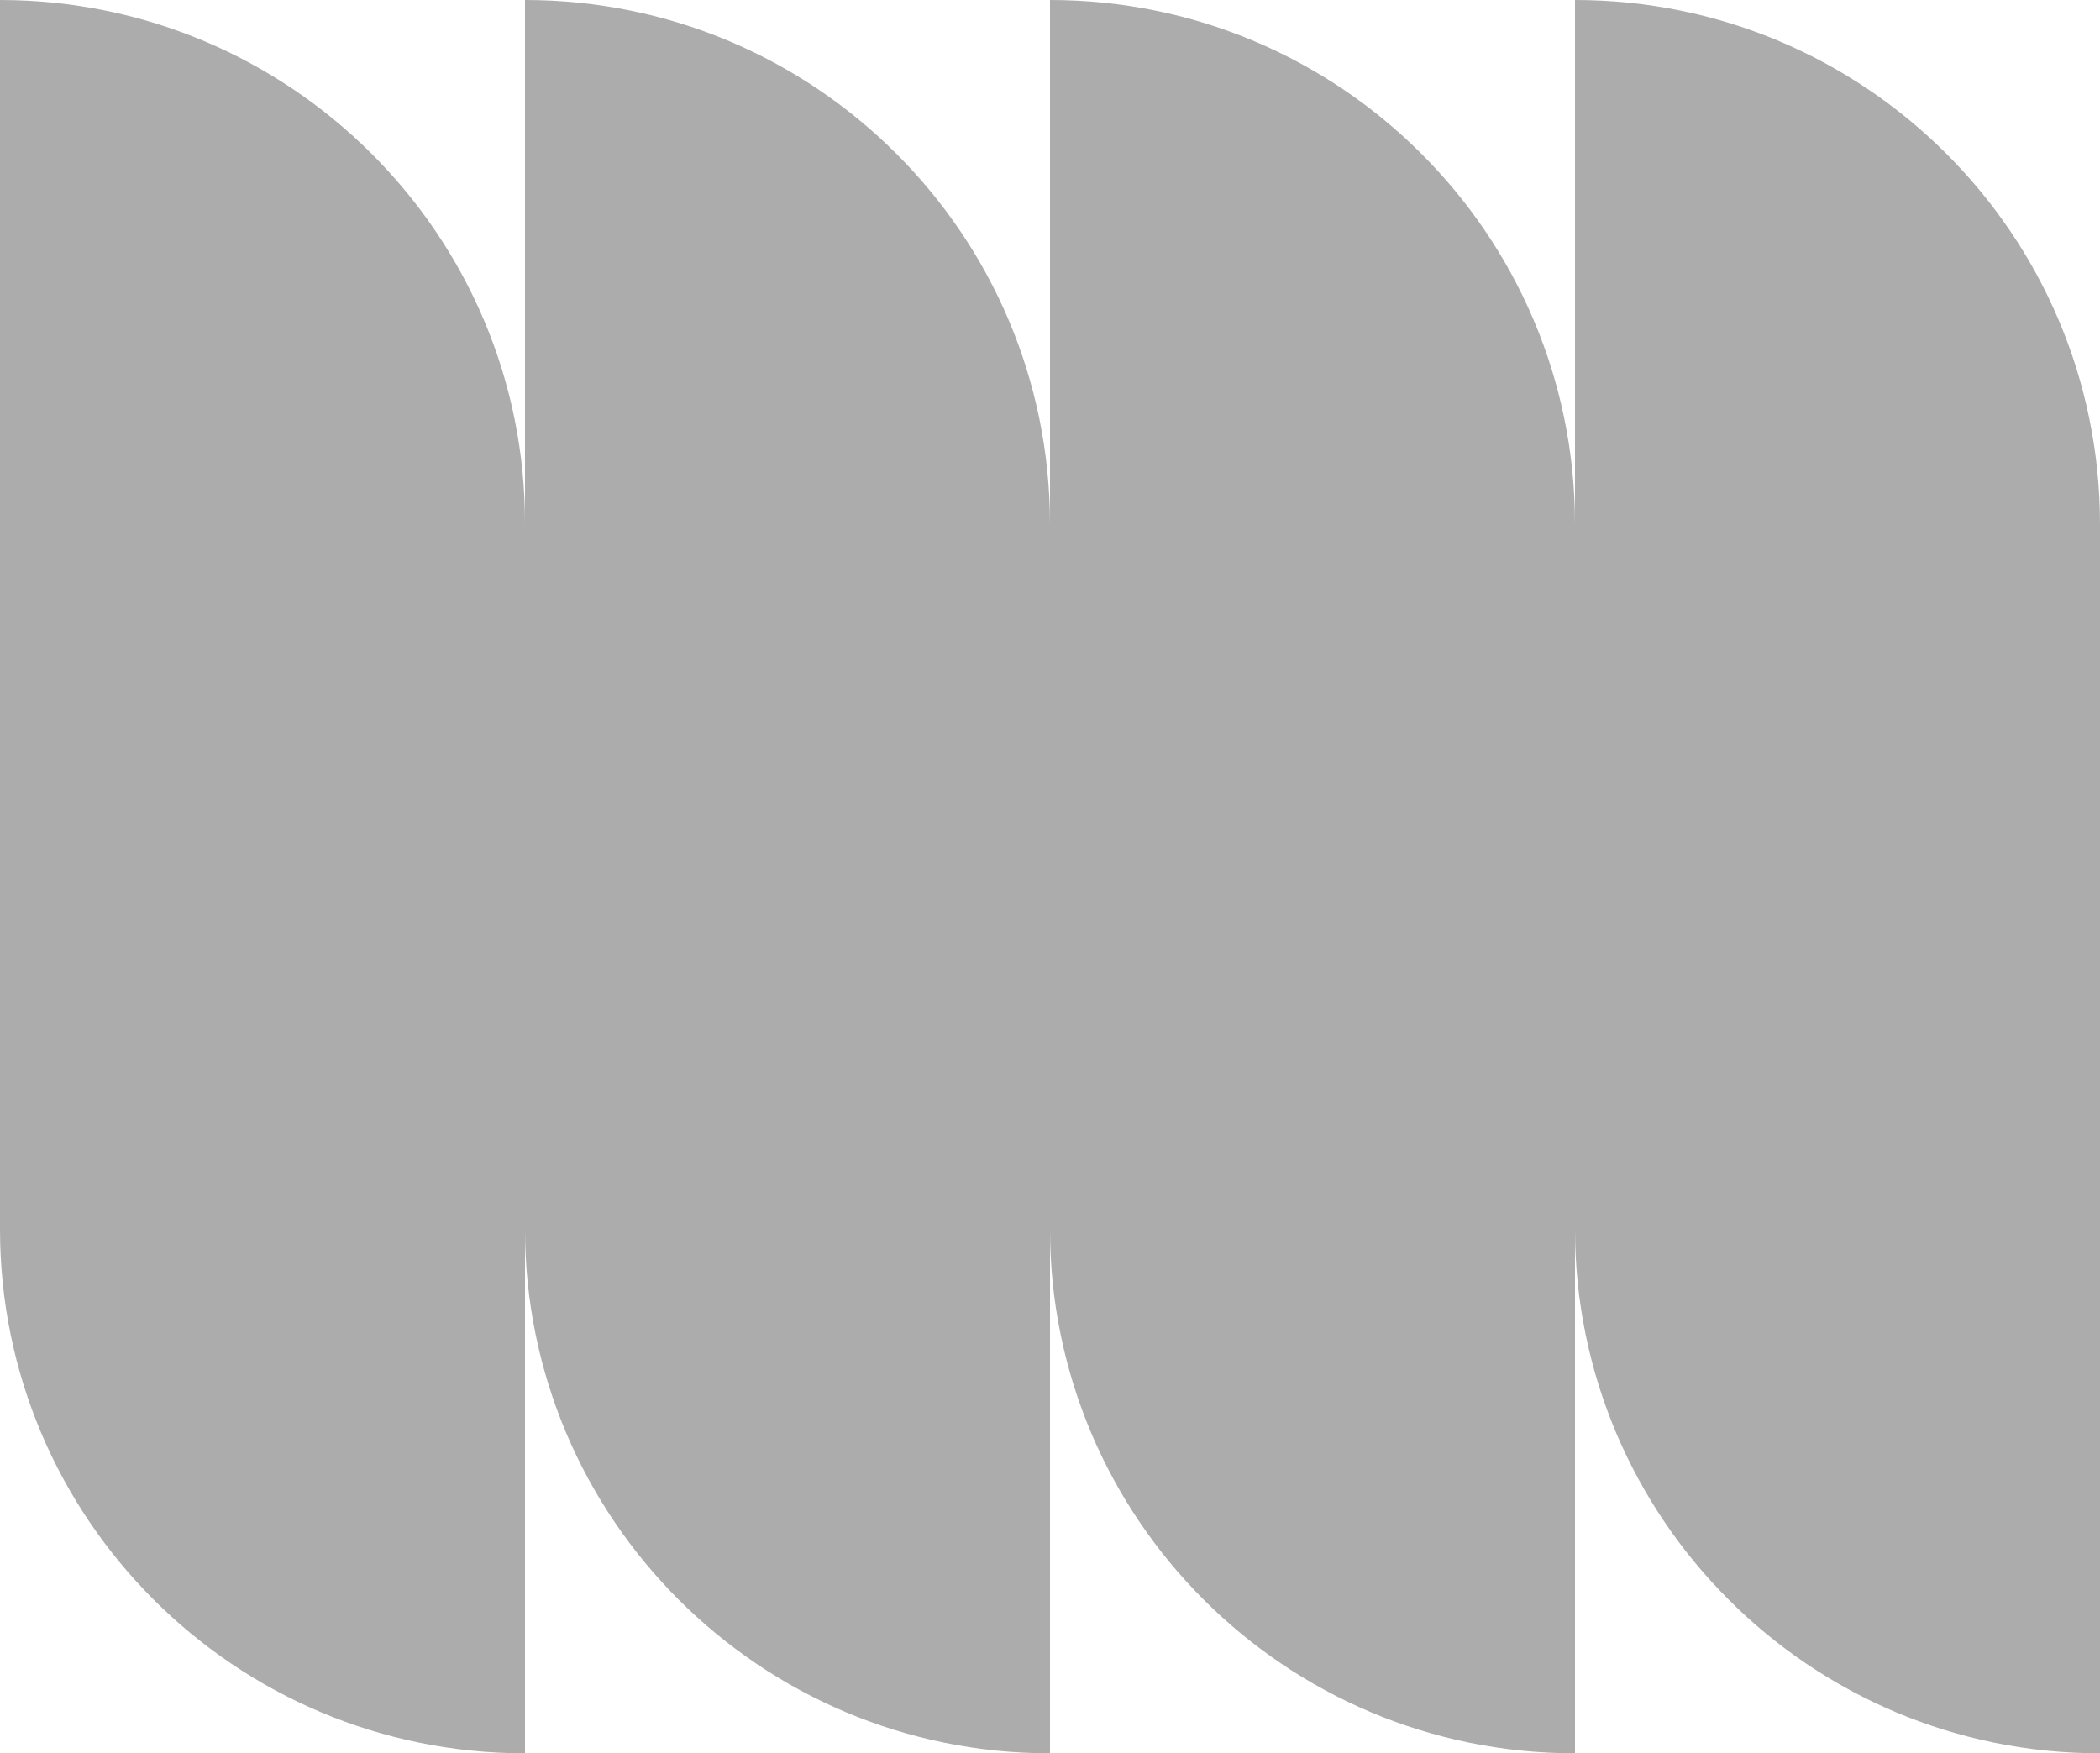 <svg width="412" height="344" viewBox="0 0 412 344" fill="none" xmlns="http://www.w3.org/2000/svg">
<g opacity="0.4">
<path d="M-1.50367e-05 3.05176e-05L-4.4962e-06 241.139C-2.01307e-06 297.946 46.116 344 103 344L103 241.139C103 297.946 149.116 344 206 344L206 241.139C206 297.946 252.116 344 309 344L309 241.139C309 297.946 355.116 344 412 344L412 102.861C412 46.054 365.884 1.45243e-05 309 1.70108e-05L309 102.861C309 46.054 262.884 1.90265e-05 206 2.1513e-05L206 102.861C206 46.054 159.884 2.35288e-05 103 2.60153e-05L103 102.861C103.117 46.054 56.884 2.80311e-05 -1.50367e-05 3.05176e-05Z" fill="#303030"/>
</g>
</svg>
